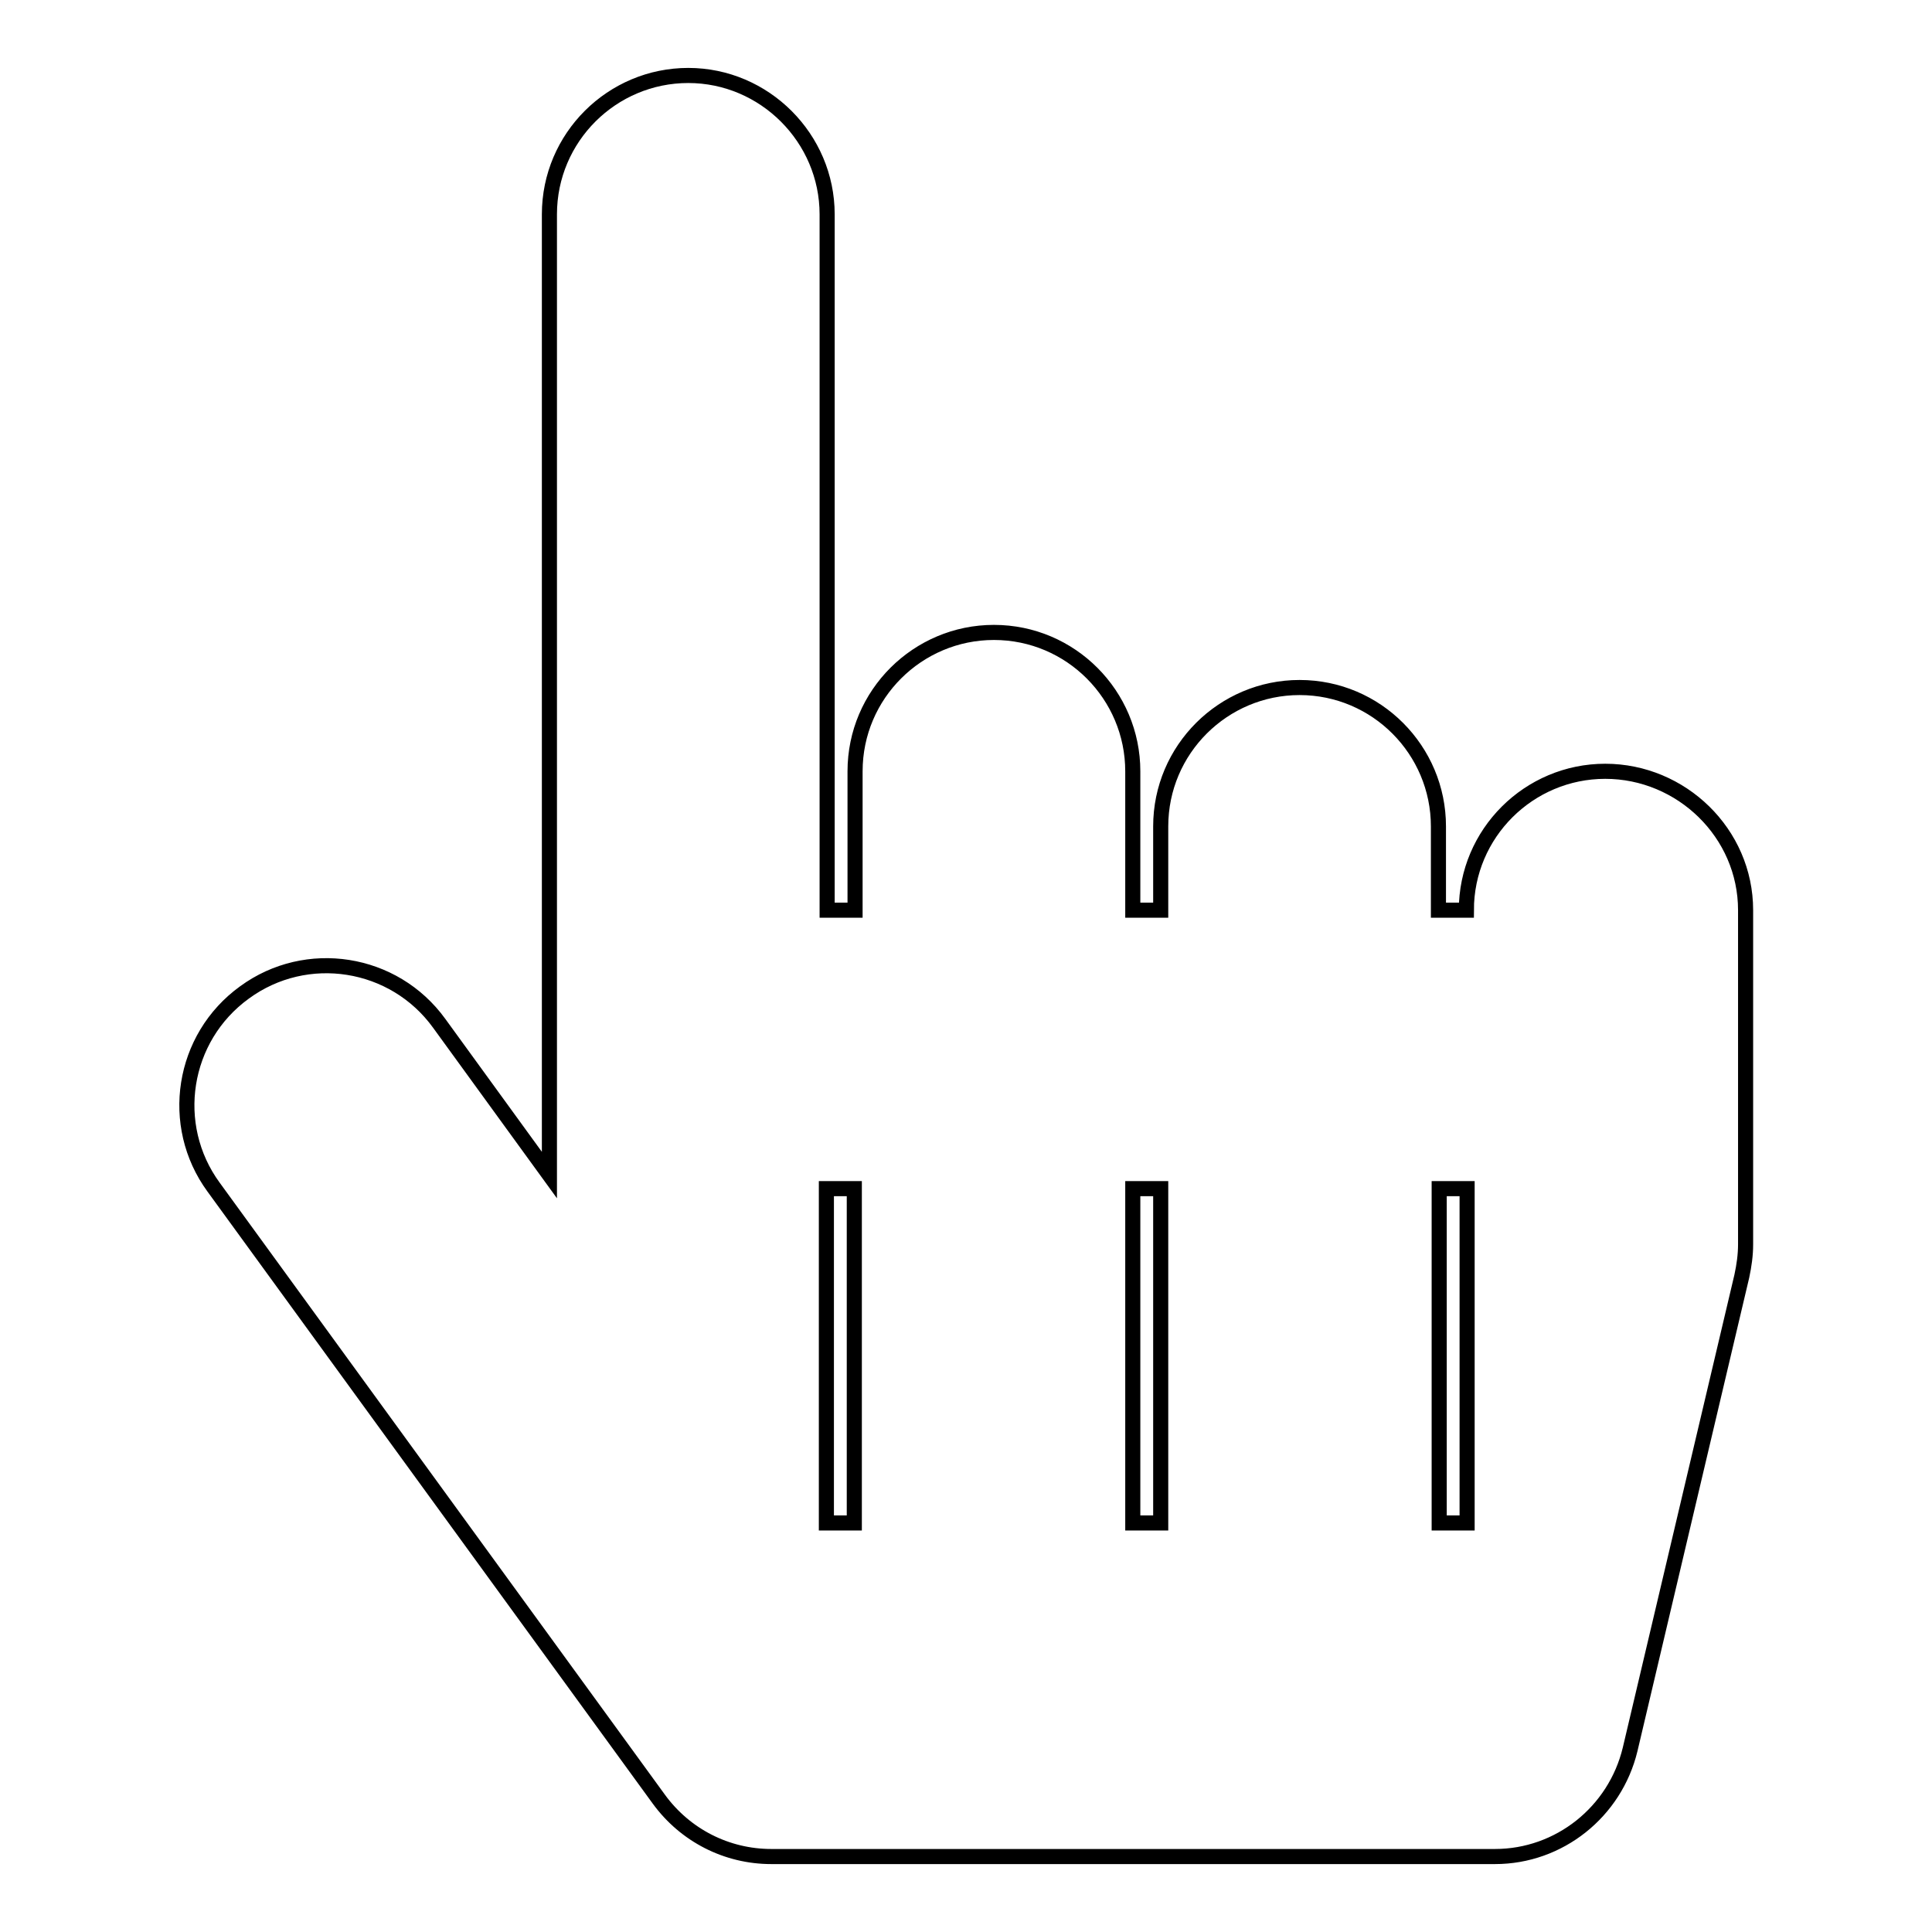 <?xml version="1.0" encoding="utf-8"?>
<!-- Svg Vector Icons : http://www.onlinewebfonts.com/icon -->
<!DOCTYPE svg PUBLIC "-//W3C//DTD SVG 1.1//EN" "http://www.w3.org/Graphics/SVG/1.1/DTD/svg11.dtd">
<svg version="1.1" xmlns="http://www.w3.org/2000/svg" xmlns:xlink="http://www.w3.org/1999/xlink" x="0px" y="0px" viewBox="0 0 256 256" enable-background="new 0 0 256 256" xml:space="preserve">
<g> <path stroke-width="2" fill-opacity="0" stroke="#000000"  d="M231.3,120.6v44.3c0,1.4-0.2,2.8-0.5,4.2L216,231.8c-2,8.3-9.4,14.2-17.9,14.2h-95.9 c-5.9,0-11.4-2.8-14.9-7.6l-59-81.1c-6-8.2-4.2-19.8,4.1-25.8c8.2-6,19.8-4.2,25.8,4.1l14.6,20.1V28.4c0-10.2,8.3-18.4,18.4-18.4 s18.4,8.3,18.4,18.4v92.2h3.7v-18.4c0-10.2,8.3-18.4,18.4-18.4c10.2,0,18.4,8.3,18.4,18.4v18.4h3.7v-11.1 c0-10.2,8.3-18.4,18.4-18.4c10.2,0,18.4,8.3,18.4,18.4v11.1h3.7c0-10.2,8.3-18.4,18.4-18.4S231.3,110.4,231.3,120.6z M113.2,157.5 h-3.7v44.3h3.7V157.5z M153.8,157.5h-3.7v44.3h3.7V157.5z M194.4,157.5h-3.7v44.3h3.7V157.5z"/></g>
</svg>